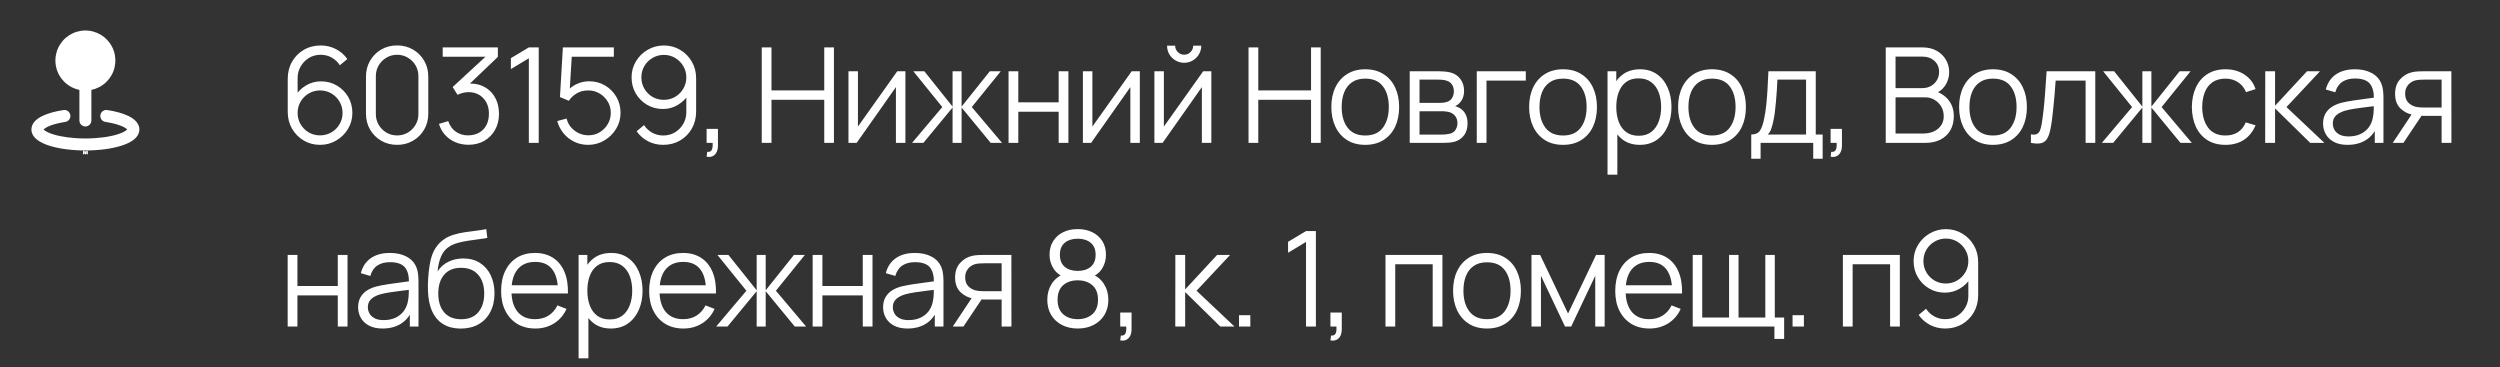 <?xml version="1.0" encoding="UTF-8"?> <svg xmlns="http://www.w3.org/2000/svg" width="245" height="36" viewBox="0 0 245 36" fill="none"><rect x="0" y="0" width="245" height="36" fill="#333333" stroke="none"/><path fill-rule="evenodd" clip-rule="evenodd" d="M5.429 5.928C5.43 5.372 5.587 4.827 5.885 4.357C6.182 3.887 6.607 3.511 7.109 3.273C7.611 3.035 8.171 2.944 8.723 3.011C9.275 3.078 9.797 3.3 10.228 3.652C10.658 4.004 10.98 4.47 11.156 4.998C11.332 5.525 11.355 6.092 11.222 6.632C11.089 7.172 10.806 7.663 10.404 8.048C10.003 8.433 9.501 8.697 8.956 8.808V11.806C8.956 11.962 8.894 12.111 8.784 12.222C8.674 12.332 8.524 12.394 8.369 12.394C8.213 12.394 8.063 12.332 7.953 12.222C7.843 12.111 7.781 11.962 7.781 11.806V8.808C7.117 8.673 6.52 8.312 6.092 7.787C5.663 7.262 5.429 6.605 5.429 5.928ZM6.892 11.277C6.904 11.353 6.901 11.431 6.882 11.506C6.864 11.581 6.831 11.652 6.785 11.714C6.739 11.776 6.682 11.829 6.616 11.869C6.55 11.909 6.476 11.935 6.4 11.947C5.649 12.062 5.052 12.235 4.66 12.426C4.463 12.523 4.346 12.61 4.286 12.674L4.273 12.688C4.293 12.711 4.326 12.744 4.385 12.787C4.549 12.909 4.825 13.043 5.218 13.166C5.998 13.409 7.112 13.569 8.369 13.569C9.625 13.569 10.739 13.409 11.519 13.166C11.912 13.043 12.188 12.909 12.352 12.787C12.411 12.744 12.444 12.711 12.464 12.688L12.451 12.674C12.391 12.61 12.274 12.523 12.077 12.426C11.685 12.235 11.088 12.062 10.337 11.947C10.26 11.937 10.186 11.911 10.118 11.871C10.051 11.832 9.993 11.779 9.946 11.716C9.899 11.654 9.866 11.583 9.847 11.507C9.828 11.432 9.824 11.353 9.836 11.276C9.848 11.199 9.875 11.125 9.915 11.059C9.956 10.992 10.009 10.934 10.072 10.889C10.135 10.843 10.207 10.81 10.283 10.792C10.359 10.775 10.437 10.772 10.514 10.785C11.33 10.908 12.055 11.107 12.594 11.37C12.863 11.502 13.114 11.664 13.304 11.865C13.498 12.069 13.659 12.347 13.659 12.688C13.659 13.164 13.351 13.511 13.051 13.732C12.739 13.963 12.326 14.145 11.87 14.288C10.947 14.576 9.71 14.745 8.369 14.745C7.027 14.745 5.79 14.576 4.868 14.288C4.411 14.145 3.998 13.963 3.687 13.732C3.386 13.511 3.078 13.164 3.078 12.688C3.078 12.347 3.239 12.069 3.433 11.865C3.624 11.664 3.874 11.502 4.143 11.371C4.682 11.107 5.408 10.909 6.222 10.785C6.299 10.773 6.377 10.777 6.452 10.795C6.527 10.814 6.597 10.847 6.66 10.892C6.722 10.938 6.774 10.996 6.814 11.062C6.854 11.128 6.881 11.201 6.892 11.277Z" fill="white"></path><path fill-rule="evenodd" clip-rule="evenodd" d="M8.429 14.812L8.422 14.813L8.381 14.834L8.369 14.836L8.361 14.834L8.319 14.813C8.313 14.811 8.308 14.812 8.305 14.816L8.303 14.822L8.293 15.074L8.295 15.085L8.301 15.093L8.362 15.136L8.371 15.139L8.378 15.136L8.439 15.093L8.447 15.084L8.449 15.074L8.439 14.823C8.437 14.816 8.434 14.813 8.429 14.812ZM8.585 14.746L8.577 14.747L8.468 14.802L8.462 14.807L8.461 14.814L8.471 15.067L8.474 15.074L8.479 15.078L8.597 15.132C8.604 15.134 8.61 15.133 8.614 15.128L8.616 15.12L8.596 14.759C8.594 14.752 8.591 14.747 8.585 14.746ZM8.164 14.747C8.162 14.745 8.159 14.745 8.156 14.745C8.153 14.746 8.15 14.748 8.149 14.75L8.145 14.759L8.125 15.12C8.125 15.127 8.129 15.131 8.135 15.134L8.144 15.132L8.262 15.078L8.268 15.073L8.27 15.067L8.28 14.814L8.278 14.807L8.273 14.801L8.164 14.747Z" fill="white"></path><path d="M31.362 14.195C30.777 14.195 30.245 14.054 29.764 13.773C29.288 13.487 28.907 13.101 28.621 12.616C28.339 12.127 28.198 11.577 28.198 10.966V7.725C28.198 7.097 28.339 6.538 28.621 6.049C28.902 5.555 29.285 5.167 29.771 4.886C30.26 4.6 30.814 4.457 31.434 4.457C31.966 4.457 32.46 4.574 32.915 4.808C33.374 5.042 33.748 5.369 34.038 5.789L33.304 6.393C33.105 6.081 32.841 5.832 32.512 5.646C32.183 5.46 31.823 5.367 31.434 5.367C30.996 5.367 30.606 5.473 30.264 5.685C29.922 5.897 29.654 6.177 29.459 6.523C29.264 6.865 29.166 7.238 29.166 7.64V9.68L28.926 9.407C29.199 8.979 29.556 8.632 29.998 8.368C30.444 8.104 30.929 7.972 31.453 7.972C32.033 7.972 32.555 8.11 33.019 8.387C33.482 8.66 33.85 9.03 34.123 9.498C34.396 9.966 34.532 10.49 34.532 11.07C34.532 11.646 34.387 12.17 34.097 12.642C33.811 13.114 33.428 13.491 32.947 13.773C32.471 14.054 31.942 14.195 31.362 14.195ZM31.362 13.266C31.769 13.266 32.139 13.168 32.473 12.974C32.811 12.779 33.077 12.515 33.272 12.181C33.471 11.848 33.571 11.477 33.571 11.07C33.571 10.663 33.471 10.293 33.272 9.959C33.077 9.622 32.813 9.355 32.479 9.16C32.146 8.961 31.776 8.862 31.369 8.862C30.962 8.862 30.591 8.961 30.258 9.16C29.924 9.355 29.658 9.622 29.459 9.959C29.264 10.293 29.166 10.663 29.166 11.07C29.166 11.473 29.264 11.841 29.459 12.175C29.654 12.508 29.918 12.774 30.251 12.974C30.585 13.168 30.955 13.266 31.362 13.266ZM38.919 14.195C38.343 14.195 37.823 14.061 37.359 13.792C36.901 13.524 36.537 13.16 36.268 12.701C36 12.237 35.865 11.718 35.865 11.142V7.504C35.865 6.928 36 6.41 36.268 5.951C36.537 5.488 36.901 5.122 37.359 4.854C37.823 4.585 38.343 4.451 38.919 4.451C39.495 4.451 40.012 4.585 40.471 4.854C40.934 5.122 41.3 5.488 41.569 5.951C41.837 6.41 41.972 6.928 41.972 7.504V11.142C41.972 11.718 41.837 12.237 41.569 12.701C41.3 13.16 40.934 13.524 40.471 13.792C40.012 14.061 39.495 14.195 38.919 14.195ZM38.919 13.272C39.304 13.272 39.655 13.179 39.971 12.993C40.287 12.803 40.538 12.549 40.724 12.233C40.911 11.917 41.004 11.568 41.004 11.187V7.458C41.004 7.073 40.911 6.722 40.724 6.406C40.538 6.09 40.287 5.839 39.971 5.653C39.655 5.462 39.304 5.367 38.919 5.367C38.533 5.367 38.182 5.462 37.866 5.653C37.55 5.839 37.299 6.09 37.113 6.406C36.926 6.722 36.833 7.073 36.833 7.458V11.187C36.833 11.568 36.926 11.917 37.113 12.233C37.299 12.549 37.55 12.803 37.866 12.993C38.182 13.179 38.533 13.272 38.919 13.272ZM45.919 14.188C45.456 14.188 45.029 14.106 44.64 13.941C44.25 13.777 43.914 13.543 43.633 13.24C43.351 12.932 43.146 12.566 43.016 12.142L43.925 11.869C44.081 12.333 44.337 12.684 44.692 12.922C45.051 13.16 45.456 13.275 45.906 13.266C46.322 13.257 46.679 13.164 46.978 12.987C47.281 12.809 47.513 12.562 47.673 12.246C47.834 11.93 47.914 11.564 47.914 11.148C47.914 10.512 47.727 10.001 47.355 9.615C46.987 9.225 46.5 9.03 45.893 9.03C45.724 9.03 45.547 9.054 45.361 9.102C45.175 9.145 45.001 9.208 44.841 9.29L44.36 8.53L47.998 5.172L48.154 5.562H43.386V4.646H48.791V5.575L45.621 8.602L45.608 8.225C46.257 8.143 46.829 8.216 47.323 8.446C47.816 8.675 48.202 9.026 48.479 9.498C48.76 9.966 48.901 10.516 48.901 11.148C48.901 11.746 48.771 12.274 48.511 12.733C48.256 13.188 47.903 13.545 47.453 13.805C47.002 14.061 46.491 14.188 45.919 14.188ZM51.827 14V5.711L50.067 6.77V5.698L51.827 4.646H52.795V14H51.827ZM57.63 14.195C57.145 14.195 56.697 14.095 56.286 13.896C55.874 13.697 55.523 13.422 55.233 13.071C54.943 12.72 54.735 12.318 54.61 11.863L55.526 11.616C55.608 11.954 55.757 12.246 55.974 12.493C56.19 12.735 56.444 12.924 56.734 13.058C57.028 13.192 57.336 13.259 57.656 13.259C58.072 13.259 58.444 13.16 58.774 12.961C59.107 12.757 59.371 12.489 59.566 12.155C59.761 11.822 59.858 11.456 59.858 11.057C59.858 10.646 59.757 10.276 59.553 9.946C59.35 9.613 59.081 9.349 58.748 9.154C58.414 8.959 58.05 8.862 57.656 8.862C57.215 8.862 56.834 8.959 56.513 9.154C56.193 9.344 55.937 9.585 55.746 9.875L54.876 9.511L55.162 4.646H60.157V5.562H55.584L56.058 5.113L55.805 9.264L55.565 8.946C55.833 8.639 56.158 8.398 56.539 8.225C56.92 8.052 57.321 7.965 57.741 7.965C58.317 7.965 58.836 8.104 59.3 8.381C59.763 8.654 60.131 9.024 60.404 9.492C60.677 9.959 60.813 10.481 60.813 11.057C60.813 11.629 60.668 12.153 60.378 12.629C60.088 13.101 59.703 13.48 59.222 13.766C58.741 14.052 58.211 14.195 57.63 14.195ZM65.057 4.457C65.646 4.457 66.179 4.6 66.655 4.886C67.136 5.167 67.517 5.553 67.799 6.042C68.08 6.527 68.221 7.073 68.221 7.679V10.927C68.221 11.551 68.08 12.11 67.799 12.603C67.517 13.097 67.132 13.487 66.642 13.773C66.157 14.054 65.605 14.195 64.986 14.195C64.453 14.195 63.959 14.078 63.505 13.844C63.054 13.606 62.682 13.279 62.387 12.863L63.115 12.259C63.314 12.566 63.578 12.813 63.907 13C64.241 13.186 64.6 13.279 64.986 13.279C65.428 13.279 65.817 13.175 66.155 12.967C66.497 12.755 66.766 12.478 66.961 12.136C67.16 11.789 67.26 11.415 67.26 11.012V8.972L67.493 9.245C67.225 9.674 66.868 10.02 66.421 10.284C65.98 10.548 65.495 10.681 64.966 10.681C64.39 10.681 63.868 10.542 63.401 10.265C62.937 9.988 62.569 9.615 62.297 9.147C62.028 8.68 61.894 8.158 61.894 7.582C61.894 7.006 62.037 6.482 62.322 6.01C62.608 5.533 62.992 5.157 63.472 4.88C63.953 4.598 64.481 4.457 65.057 4.457ZM65.057 5.38C64.65 5.38 64.28 5.479 63.947 5.679C63.613 5.873 63.347 6.138 63.147 6.471C62.953 6.804 62.855 7.175 62.855 7.582C62.855 7.989 62.953 8.359 63.147 8.693C63.342 9.026 63.606 9.293 63.94 9.492C64.273 9.687 64.644 9.784 65.051 9.784C65.458 9.784 65.828 9.687 66.162 9.492C66.499 9.293 66.766 9.026 66.961 8.693C67.16 8.359 67.26 7.989 67.26 7.582C67.26 7.179 67.16 6.811 66.961 6.478C66.766 6.144 66.502 5.878 66.168 5.679C65.835 5.479 65.464 5.38 65.057 5.38ZM69.249 15.358L69.307 14.883C69.48 14.896 69.606 14.862 69.684 14.78C69.762 14.697 69.809 14.587 69.827 14.448C69.844 14.31 69.849 14.16 69.84 14H69.249V12.629H70.359V14.26C70.359 14.658 70.258 14.957 70.054 15.156C69.855 15.355 69.587 15.423 69.249 15.358ZM74.651 14V4.646H75.606V8.862H80.777V4.646H81.725V14H80.777V9.778H75.606V14H74.651ZM88.729 6.984V14H87.8V8.537L83.954 14H83.149V6.984H84.078V12.402L87.93 6.984H88.729ZM89.383 14L92.345 10.492L89.506 6.984H90.585L93.352 10.447V6.984H94.236V10.447L97.003 6.984H98.075L95.236 10.492L98.198 14H97.087L94.236 10.538V14H93.352V10.538L90.494 14H89.383ZM98.838 14V6.984H99.793V10.031H103.749V6.984H104.704V14H103.749V10.947H99.793V14H98.838ZM111.704 6.984V14H110.775V8.537L106.93 14H106.124V6.984H107.053V12.402L110.905 6.984H111.704ZM116.048 6.153C115.741 6.153 115.459 6.077 115.204 5.925C114.948 5.774 114.745 5.572 114.593 5.321C114.446 5.066 114.372 4.784 114.372 4.477H115.165C115.165 4.719 115.251 4.927 115.424 5.1C115.598 5.274 115.806 5.36 116.048 5.36C116.295 5.36 116.503 5.274 116.672 5.1C116.845 4.927 116.932 4.719 116.932 4.477H117.724C117.724 4.784 117.648 5.066 117.497 5.321C117.349 5.572 117.148 5.774 116.893 5.925C116.637 6.077 116.356 6.153 116.048 6.153ZM118.711 6.984V14H117.783V8.537L113.937 14H113.131V6.984H114.06V12.402L117.912 6.984H118.711ZM122.356 14V4.646H123.311V8.862H128.482V4.646H129.43V14H128.482V9.778H123.311V14H122.356ZM133.79 14.195C133.093 14.195 132.498 14.037 132.004 13.721C131.51 13.405 131.131 12.967 130.867 12.409C130.603 11.85 130.471 11.209 130.471 10.486C130.471 9.749 130.605 9.104 130.873 8.55C131.142 7.995 131.523 7.565 132.017 7.257C132.515 6.945 133.106 6.789 133.79 6.789C134.492 6.789 135.089 6.947 135.583 7.264C136.081 7.575 136.46 8.011 136.72 8.569C136.984 9.124 137.116 9.762 137.116 10.486C137.116 11.222 136.984 11.869 136.72 12.428C136.456 12.982 136.075 13.415 135.577 13.727C135.079 14.039 134.483 14.195 133.79 14.195ZM133.79 13.279C134.57 13.279 135.15 13.021 135.531 12.506C135.912 11.986 136.103 11.313 136.103 10.486C136.103 9.637 135.91 8.961 135.525 8.459C135.144 7.956 134.565 7.705 133.79 7.705C133.266 7.705 132.833 7.824 132.491 8.063C132.153 8.296 131.9 8.623 131.731 9.043C131.566 9.459 131.484 9.94 131.484 10.486C131.484 11.33 131.679 12.008 132.069 12.519C132.459 13.026 133.032 13.279 133.79 13.279ZM138.153 14V6.984H141.044C141.191 6.984 141.369 6.993 141.576 7.01C141.789 7.028 141.986 7.06 142.168 7.108C142.562 7.212 142.878 7.424 143.116 7.744C143.358 8.065 143.48 8.45 143.48 8.901C143.48 9.152 143.441 9.377 143.363 9.576C143.289 9.771 143.183 9.94 143.044 10.083C142.98 10.156 142.908 10.221 142.83 10.278C142.752 10.33 142.676 10.373 142.603 10.408C142.741 10.434 142.891 10.494 143.051 10.59C143.302 10.737 143.493 10.936 143.623 11.187C143.753 11.434 143.818 11.735 143.818 12.09C143.818 12.571 143.703 12.963 143.473 13.266C143.244 13.569 142.936 13.777 142.551 13.89C142.378 13.937 142.189 13.967 141.986 13.98C141.786 13.993 141.598 14 141.42 14H138.153ZM139.114 13.188H141.375C141.466 13.188 141.581 13.181 141.719 13.168C141.858 13.151 141.981 13.13 142.09 13.104C142.345 13.039 142.531 12.909 142.648 12.714C142.769 12.515 142.83 12.298 142.83 12.064C142.83 11.757 142.739 11.505 142.557 11.311C142.38 11.111 142.142 10.99 141.843 10.947C141.743 10.925 141.639 10.912 141.531 10.908C141.423 10.903 141.325 10.901 141.239 10.901H139.114V13.188ZM139.114 10.083H141.076C141.189 10.083 141.314 10.076 141.453 10.063C141.596 10.046 141.719 10.018 141.823 9.979C142.048 9.901 142.213 9.767 142.317 9.576C142.425 9.386 142.479 9.178 142.479 8.953C142.479 8.706 142.421 8.489 142.304 8.303C142.191 8.117 142.02 7.987 141.791 7.913C141.635 7.857 141.466 7.824 141.284 7.816C141.107 7.807 140.994 7.803 140.946 7.803H139.114V10.083ZM144.723 14V6.984H149.53V7.9H145.677V14H144.723ZM153.175 14.195C152.478 14.195 151.882 14.037 151.389 13.721C150.895 13.405 150.516 12.967 150.252 12.409C149.988 11.85 149.855 11.209 149.855 10.486C149.855 9.749 149.99 9.104 150.258 8.55C150.527 7.995 150.908 7.565 151.402 7.257C151.9 6.945 152.491 6.789 153.175 6.789C153.877 6.789 154.474 6.947 154.968 7.264C155.466 7.575 155.845 8.011 156.105 8.569C156.369 9.124 156.501 9.762 156.501 10.486C156.501 11.222 156.369 11.869 156.105 12.428C155.84 12.982 155.459 13.415 154.961 13.727C154.463 14.039 153.868 14.195 153.175 14.195ZM153.175 13.279C153.954 13.279 154.535 13.021 154.916 12.506C155.297 11.986 155.488 11.313 155.488 10.486C155.488 9.637 155.295 8.961 154.909 8.459C154.528 7.956 153.95 7.705 153.175 7.705C152.651 7.705 152.218 7.824 151.876 8.063C151.538 8.296 151.285 8.623 151.116 9.043C150.951 9.459 150.869 9.94 150.869 10.486C150.869 11.33 151.064 12.008 151.453 12.519C151.843 13.026 152.417 13.279 153.175 13.279ZM160.695 14.195C160.049 14.195 159.504 14.033 159.058 13.708C158.612 13.379 158.274 12.935 158.044 12.376C157.815 11.813 157.7 11.183 157.7 10.486C157.7 9.775 157.815 9.143 158.044 8.589C158.278 8.03 158.62 7.591 159.071 7.27C159.521 6.95 160.075 6.789 160.734 6.789C161.375 6.789 161.925 6.952 162.384 7.277C162.843 7.601 163.194 8.043 163.436 8.602C163.683 9.16 163.806 9.788 163.806 10.486C163.806 11.187 163.683 11.817 163.436 12.376C163.189 12.935 162.834 13.379 162.371 13.708C161.907 14.033 161.349 14.195 160.695 14.195ZM157.538 17.118V6.984H158.395V12.265H158.499V17.118H157.538ZM160.597 13.305C161.087 13.305 161.494 13.181 161.819 12.935C162.143 12.688 162.386 12.352 162.546 11.928C162.711 11.499 162.793 11.018 162.793 10.486C162.793 9.957 162.713 9.481 162.553 9.056C162.392 8.632 162.148 8.296 161.819 8.05C161.494 7.803 161.08 7.679 160.578 7.679C160.088 7.679 159.681 7.798 159.357 8.037C159.036 8.275 158.796 8.606 158.636 9.03C158.475 9.451 158.395 9.936 158.395 10.486C158.395 11.027 158.475 11.512 158.636 11.941C158.796 12.365 159.038 12.699 159.363 12.941C159.688 13.184 160.099 13.305 160.597 13.305ZM167.773 14.195C167.076 14.195 166.48 14.037 165.986 13.721C165.493 13.405 165.114 12.967 164.85 12.409C164.585 11.85 164.453 11.209 164.453 10.486C164.453 9.749 164.588 9.104 164.856 8.55C165.125 7.995 165.506 7.565 165.999 7.257C166.497 6.945 167.089 6.789 167.773 6.789C168.474 6.789 169.072 6.947 169.566 7.264C170.064 7.575 170.443 8.011 170.703 8.569C170.967 9.124 171.099 9.762 171.099 10.486C171.099 11.222 170.967 11.869 170.703 12.428C170.438 12.982 170.057 13.415 169.559 13.727C169.061 14.039 168.466 14.195 167.773 14.195ZM167.773 13.279C168.552 13.279 169.133 13.021 169.514 12.506C169.895 11.986 170.085 11.313 170.085 10.486C170.085 9.637 169.893 8.961 169.507 8.459C169.126 7.956 168.548 7.705 167.773 7.705C167.249 7.705 166.816 7.824 166.474 8.063C166.136 8.296 165.882 8.623 165.714 9.043C165.549 9.459 165.467 9.94 165.467 10.486C165.467 11.33 165.662 12.008 166.051 12.519C166.441 13.026 167.015 13.279 167.773 13.279ZM171.622 15.559V13.181C172.021 13.181 172.307 13.054 172.48 12.798C172.653 12.538 172.794 12.125 172.902 11.557C172.976 11.189 173.036 10.793 173.084 10.369C173.132 9.944 173.173 9.459 173.207 8.914C173.242 8.364 173.275 7.72 173.305 6.984H177.943V13.181H178.619V15.559H177.696V14H172.538V15.559H171.622ZM173.24 13.181H176.995V7.803H174.188C174.175 8.132 174.156 8.48 174.13 8.849C174.108 9.217 174.08 9.585 174.045 9.953C174.015 10.321 173.978 10.668 173.935 10.992C173.896 11.313 173.848 11.594 173.792 11.837C173.727 12.149 173.656 12.415 173.578 12.636C173.504 12.857 173.391 13.039 173.24 13.181ZM179.4 15.358L179.458 14.883C179.632 14.896 179.757 14.862 179.835 14.78C179.913 14.697 179.961 14.587 179.978 14.448C179.995 14.31 180 14.16 179.991 14H179.4V12.629H180.511V14.26C180.511 14.658 180.409 14.957 180.205 15.156C180.006 15.355 179.738 15.423 179.4 15.358ZM184.802 14V4.646H188.414C188.938 4.646 189.395 4.754 189.785 4.97C190.175 5.187 190.478 5.479 190.694 5.847C190.911 6.211 191.019 6.614 191.019 7.056C191.019 7.558 190.885 8.006 190.616 8.4C190.348 8.79 189.988 9.061 189.538 9.212L189.525 8.894C190.131 9.067 190.608 9.37 190.954 9.804C191.301 10.237 191.474 10.761 191.474 11.376C191.474 11.917 191.359 12.385 191.13 12.779C190.9 13.168 190.577 13.47 190.162 13.682C189.746 13.894 189.263 14 188.713 14H184.802ZM185.764 13.084H188.479C188.86 13.084 189.202 13.017 189.506 12.883C189.809 12.744 190.047 12.549 190.22 12.298C190.398 12.047 190.486 11.744 190.486 11.389C190.486 11.042 190.406 10.73 190.246 10.453C190.086 10.176 189.867 9.955 189.59 9.791C189.317 9.622 189.005 9.537 188.655 9.537H185.764V13.084ZM185.764 8.634H188.408C188.706 8.634 188.979 8.567 189.226 8.433C189.473 8.294 189.668 8.106 189.811 7.868C189.958 7.63 190.032 7.355 190.032 7.043C190.032 6.601 189.878 6.242 189.57 5.964C189.267 5.687 188.88 5.549 188.408 5.549H185.764V8.634ZM195.31 14.195C194.613 14.195 194.017 14.037 193.524 13.721C193.03 13.405 192.651 12.967 192.387 12.409C192.123 11.85 191.991 11.209 191.991 10.486C191.991 9.749 192.125 9.104 192.393 8.55C192.662 7.995 193.043 7.565 193.537 7.257C194.035 6.945 194.626 6.789 195.31 6.789C196.012 6.789 196.609 6.947 197.103 7.264C197.601 7.575 197.98 8.011 198.24 8.569C198.504 9.124 198.636 9.762 198.636 10.486C198.636 11.222 198.504 11.869 198.24 12.428C197.976 12.982 197.595 13.415 197.097 13.727C196.599 14.039 196.003 14.195 195.31 14.195ZM195.31 13.279C196.09 13.279 196.67 13.021 197.051 12.506C197.432 11.986 197.623 11.313 197.623 10.486C197.623 9.637 197.43 8.961 197.045 8.459C196.664 7.956 196.085 7.705 195.31 7.705C194.786 7.705 194.353 7.824 194.011 8.063C193.673 8.296 193.42 8.623 193.251 9.043C193.086 9.459 193.004 9.94 193.004 10.486C193.004 11.33 193.199 12.008 193.589 12.519C193.978 13.026 194.552 13.279 195.31 13.279ZM199.03 14V13.162C199.29 13.21 199.487 13.199 199.621 13.13C199.76 13.056 199.861 12.935 199.926 12.766C199.991 12.592 200.045 12.378 200.089 12.123C200.158 11.698 200.221 11.23 200.277 10.72C200.333 10.209 200.383 9.645 200.426 9.03C200.474 8.411 200.522 7.729 200.569 6.984H205.337V14H204.389V7.9H201.453C201.423 8.359 201.388 8.816 201.349 9.271C201.31 9.726 201.269 10.163 201.225 10.583C201.186 10.999 201.143 11.382 201.096 11.733C201.048 12.084 200.998 12.387 200.946 12.642C200.868 13.028 200.764 13.335 200.634 13.565C200.509 13.794 200.32 13.946 200.069 14.02C199.818 14.093 199.472 14.087 199.03 14ZM205.983 14L208.945 10.492L206.107 6.984H207.185L209.952 10.447V6.984H210.836V10.447L213.603 6.984H214.675L211.836 10.492L214.798 14H213.687L210.836 10.538V14H209.952V10.538L207.094 14H205.983ZM218.101 14.195C217.395 14.195 216.798 14.037 216.308 13.721C215.819 13.405 215.446 12.969 215.191 12.415C214.94 11.856 214.81 11.215 214.801 10.492C214.81 9.756 214.944 9.111 215.204 8.556C215.464 7.998 215.838 7.565 216.328 7.257C216.817 6.945 217.41 6.789 218.108 6.789C218.818 6.789 219.435 6.963 219.959 7.309C220.487 7.655 220.849 8.13 221.044 8.732L220.108 9.03C219.944 8.61 219.682 8.286 219.322 8.056C218.967 7.822 218.56 7.705 218.101 7.705C217.586 7.705 217.159 7.824 216.821 8.063C216.484 8.296 216.232 8.623 216.068 9.043C215.903 9.464 215.819 9.946 215.814 10.492C215.823 11.332 216.018 12.008 216.399 12.519C216.78 13.026 217.348 13.279 218.101 13.279C218.577 13.279 218.982 13.171 219.316 12.954C219.654 12.733 219.909 12.413 220.082 11.993L221.044 12.278C220.784 12.902 220.403 13.379 219.9 13.708C219.398 14.033 218.798 14.195 218.101 14.195ZM221.988 14L221.995 6.984H222.956V10.362L226.087 6.984H227.361L224.074 10.492L227.789 14H226.399L222.956 10.622V14H221.988ZM230.058 14.195C229.529 14.195 229.086 14.1 228.726 13.909C228.371 13.719 228.105 13.465 227.927 13.149C227.75 12.833 227.661 12.489 227.661 12.116C227.661 11.735 227.737 11.41 227.888 11.142C228.044 10.869 228.254 10.646 228.518 10.473C228.787 10.299 229.096 10.167 229.447 10.076C229.802 9.99 230.194 9.914 230.623 9.849C231.056 9.78 231.478 9.721 231.89 9.674C232.305 9.622 232.669 9.572 232.981 9.524L232.643 9.732C232.656 9.039 232.522 8.526 232.24 8.193C231.959 7.859 231.47 7.692 230.772 7.692C230.292 7.692 229.885 7.801 229.551 8.017C229.222 8.234 228.99 8.576 228.856 9.043L227.927 8.771C228.087 8.143 228.41 7.655 228.895 7.309C229.38 6.963 230.01 6.789 230.785 6.789C231.426 6.789 231.97 6.911 232.416 7.153C232.866 7.391 233.185 7.738 233.371 8.193C233.457 8.396 233.514 8.623 233.54 8.875C233.566 9.126 233.579 9.381 233.579 9.641V14H232.728V12.24L232.975 12.344C232.736 12.945 232.366 13.405 231.864 13.721C231.361 14.037 230.759 14.195 230.058 14.195ZM230.168 13.37C230.614 13.37 231.004 13.29 231.338 13.13C231.671 12.969 231.94 12.751 232.143 12.473C232.347 12.192 232.479 11.876 232.539 11.525C232.591 11.3 232.619 11.053 232.624 10.784C232.628 10.512 232.63 10.308 232.63 10.174L232.994 10.362C232.669 10.405 232.316 10.449 231.935 10.492C231.558 10.535 231.186 10.585 230.818 10.642C230.454 10.698 230.125 10.765 229.83 10.843C229.631 10.899 229.439 10.979 229.252 11.083C229.066 11.183 228.912 11.317 228.791 11.486C228.674 11.655 228.616 11.865 228.616 12.116C228.616 12.32 228.665 12.517 228.765 12.707C228.869 12.898 229.034 13.056 229.259 13.181C229.488 13.307 229.791 13.37 230.168 13.37ZM239.278 14V11.356H237.641C237.45 11.356 237.253 11.35 237.05 11.337C236.851 11.319 236.664 11.296 236.491 11.265C235.997 11.17 235.577 10.953 235.231 10.616C234.889 10.273 234.718 9.801 234.718 9.199C234.718 8.61 234.878 8.138 235.198 7.783C235.519 7.424 235.906 7.19 236.361 7.082C236.569 7.034 236.779 7.006 236.991 6.997C237.208 6.989 237.394 6.984 237.55 6.984H240.233L240.239 14H239.278ZM234.49 14L236.446 11.057H237.504L235.536 14H234.49ZM237.589 10.538H239.278V7.803H237.589C237.485 7.803 237.34 7.807 237.154 7.816C236.967 7.824 236.792 7.853 236.627 7.9C236.485 7.943 236.342 8.019 236.199 8.128C236.06 8.231 235.943 8.372 235.848 8.55C235.753 8.723 235.705 8.935 235.705 9.186C235.705 9.537 235.8 9.819 235.991 10.031C236.186 10.239 236.428 10.382 236.718 10.46C236.874 10.494 237.03 10.516 237.186 10.525C237.342 10.533 237.476 10.538 237.589 10.538ZM28.192 32V24.984H29.147V28.031H33.103V24.984H34.058V32H33.103V28.947H29.147V32H28.192ZM37.492 32.195C36.964 32.195 36.52 32.1 36.16 31.909C35.805 31.718 35.539 31.465 35.361 31.149C35.184 30.833 35.095 30.489 35.095 30.116C35.095 29.735 35.171 29.41 35.322 29.142C35.478 28.869 35.688 28.646 35.953 28.473C36.221 28.299 36.531 28.167 36.881 28.076C37.237 27.99 37.629 27.914 38.057 27.849C38.49 27.78 38.913 27.721 39.324 27.674C39.74 27.622 40.103 27.572 40.415 27.524L40.078 27.732C40.09 27.039 39.956 26.526 39.675 26.192C39.393 25.859 38.904 25.692 38.207 25.692C37.726 25.692 37.319 25.801 36.985 26.017C36.656 26.234 36.425 26.576 36.29 27.044L35.361 26.771C35.522 26.143 35.844 25.655 36.329 25.309C36.814 24.963 37.444 24.789 38.22 24.789C38.861 24.789 39.404 24.911 39.85 25.153C40.3 25.391 40.619 25.738 40.805 26.192C40.892 26.396 40.948 26.623 40.974 26.875C41 27.126 41.013 27.381 41.013 27.641V32H40.162V30.24L40.409 30.343C40.171 30.945 39.8 31.404 39.298 31.721C38.796 32.037 38.194 32.195 37.492 32.195ZM37.602 31.37C38.049 31.37 38.438 31.29 38.772 31.13C39.105 30.969 39.374 30.751 39.577 30.473C39.781 30.192 39.913 29.876 39.974 29.525C40.026 29.3 40.054 29.053 40.058 28.784C40.062 28.512 40.065 28.308 40.065 28.174L40.428 28.362C40.103 28.405 39.751 28.449 39.369 28.492C38.993 28.535 38.62 28.585 38.252 28.642C37.888 28.698 37.559 28.765 37.265 28.843C37.066 28.899 36.873 28.979 36.687 29.083C36.5 29.183 36.347 29.317 36.225 29.486C36.108 29.655 36.05 29.865 36.05 30.116C36.05 30.32 36.1 30.517 36.199 30.707C36.303 30.898 36.468 31.056 36.693 31.181C36.923 31.307 37.226 31.37 37.602 31.37ZM45.127 32.201C44.473 32.197 43.912 32.054 43.445 31.773C42.977 31.491 42.613 31.071 42.353 30.512C42.098 29.954 41.959 29.256 41.938 28.421C41.925 28.052 41.933 27.652 41.964 27.219C41.994 26.782 42.041 26.366 42.106 25.972C42.171 25.578 42.249 25.257 42.34 25.01C42.453 24.69 42.613 24.391 42.821 24.114C43.033 23.832 43.278 23.603 43.555 23.425C43.824 23.243 44.127 23.102 44.465 23.003C44.807 22.899 45.162 22.819 45.53 22.763C45.902 22.706 46.27 22.657 46.634 22.613C47.002 22.57 47.342 22.516 47.654 22.451L47.758 23.315C47.52 23.362 47.238 23.406 46.913 23.445C46.589 23.484 46.249 23.531 45.894 23.588C45.538 23.64 45.199 23.711 44.874 23.802C44.549 23.893 44.272 24.012 44.042 24.159C43.691 24.371 43.421 24.692 43.23 25.121C43.044 25.549 42.929 26.041 42.886 26.595C43.154 26.175 43.51 25.859 43.951 25.647C44.397 25.435 44.88 25.328 45.4 25.328C46.032 25.328 46.576 25.474 47.031 25.764C47.489 26.054 47.843 26.457 48.089 26.972C48.336 27.487 48.46 28.078 48.46 28.745C48.46 29.443 48.323 30.051 48.05 30.571C47.782 31.09 47.399 31.493 46.901 31.779C46.403 32.061 45.811 32.201 45.127 32.201ZM45.199 31.285C45.935 31.285 46.493 31.056 46.875 30.597C47.26 30.138 47.453 29.527 47.453 28.765C47.453 27.985 47.254 27.37 46.855 26.92C46.461 26.47 45.904 26.244 45.186 26.244C44.467 26.244 43.914 26.47 43.529 26.92C43.144 27.37 42.951 27.985 42.951 28.765C42.951 29.544 43.144 30.159 43.529 30.61C43.914 31.06 44.471 31.285 45.199 31.285ZM52.468 32.195C51.783 32.195 51.19 32.043 50.688 31.74C50.19 31.437 49.802 31.01 49.525 30.46C49.248 29.91 49.109 29.265 49.109 28.525C49.109 27.758 49.246 27.096 49.519 26.537C49.791 25.978 50.175 25.547 50.668 25.244C51.166 24.941 51.753 24.789 52.429 24.789C53.122 24.789 53.713 24.95 54.202 25.27C54.692 25.586 55.062 26.041 55.313 26.634C55.564 27.227 55.679 27.936 55.657 28.759H54.683V28.421C54.666 27.511 54.469 26.825 54.092 26.361C53.719 25.898 53.174 25.666 52.455 25.666C51.701 25.666 51.123 25.911 50.72 26.4C50.322 26.89 50.123 27.587 50.123 28.492C50.123 29.376 50.322 30.062 50.72 30.551C51.123 31.036 51.693 31.279 52.429 31.279C52.931 31.279 53.369 31.164 53.741 30.935C54.118 30.701 54.414 30.365 54.631 29.928L55.521 30.272C55.244 30.883 54.834 31.357 54.293 31.695C53.756 32.028 53.148 32.195 52.468 32.195ZM49.785 28.759V27.959H55.144V28.759H49.785ZM59.86 32.195C59.215 32.195 58.669 32.032 58.223 31.708C57.777 31.378 57.439 30.935 57.209 30.376C56.98 29.813 56.865 29.183 56.865 28.486C56.865 27.775 56.98 27.143 57.209 26.589C57.443 26.03 57.785 25.59 58.236 25.27C58.686 24.95 59.24 24.789 59.899 24.789C60.54 24.789 61.09 24.952 61.549 25.277C62.008 25.601 62.359 26.043 62.601 26.602C62.848 27.16 62.971 27.788 62.971 28.486C62.971 29.187 62.848 29.817 62.601 30.376C62.354 30.935 61.999 31.378 61.536 31.708C61.072 32.032 60.514 32.195 59.86 32.195ZM56.703 35.118V24.984H57.56V30.265H57.664V35.118H56.703ZM59.762 31.305C60.252 31.305 60.659 31.181 60.984 30.935C61.308 30.688 61.551 30.352 61.711 29.928C61.876 29.499 61.958 29.018 61.958 28.486C61.958 27.957 61.878 27.481 61.718 27.056C61.557 26.632 61.313 26.296 60.984 26.05C60.659 25.803 60.245 25.679 59.743 25.679C59.254 25.679 58.846 25.798 58.522 26.037C58.201 26.275 57.961 26.606 57.801 27.03C57.64 27.451 57.56 27.936 57.56 28.486C57.56 29.027 57.64 29.512 57.801 29.941C57.961 30.365 58.203 30.699 58.528 30.941C58.853 31.184 59.264 31.305 59.762 31.305ZM66.977 32.195C66.293 32.195 65.699 32.043 65.197 31.74C64.699 31.437 64.311 31.01 64.034 30.46C63.757 29.91 63.618 29.265 63.618 28.525C63.618 27.758 63.755 27.096 64.028 26.537C64.3 25.978 64.684 25.547 65.177 25.244C65.675 24.941 66.262 24.789 66.938 24.789C67.631 24.789 68.222 24.95 68.711 25.27C69.201 25.586 69.571 26.041 69.822 26.634C70.073 27.227 70.188 27.936 70.166 28.759H69.192V28.421C69.175 27.511 68.978 26.825 68.601 26.361C68.228 25.898 67.683 25.666 66.964 25.666C66.21 25.666 65.632 25.911 65.229 26.4C64.831 26.89 64.632 27.587 64.632 28.492C64.632 29.376 64.831 30.062 65.229 30.551C65.632 31.036 66.202 31.279 66.938 31.279C67.44 31.279 67.878 31.164 68.25 30.935C68.627 30.701 68.924 30.365 69.14 29.928L70.03 30.272C69.753 30.883 69.344 31.357 68.802 31.695C68.265 32.028 67.657 32.195 66.977 32.195ZM64.294 28.759V27.959H69.653V28.759H64.294ZM70.185 32L73.147 28.492L70.308 24.984H71.387L74.154 28.447V24.984H75.038V28.447L77.805 24.984H78.877L76.038 28.492L79 32H77.889L75.038 28.538V32H74.154V28.538L71.296 32H70.185ZM79.64 32V24.984H80.595V28.031H84.551V24.984H85.506V32H84.551V28.947H80.595V32H79.64ZM88.94 32.195C88.412 32.195 87.968 32.1 87.608 31.909C87.253 31.718 86.987 31.465 86.809 31.149C86.632 30.833 86.543 30.489 86.543 30.116C86.543 29.735 86.619 29.41 86.77 29.142C86.926 28.869 87.136 28.646 87.4 28.473C87.669 28.299 87.979 28.167 88.329 28.076C88.684 27.99 89.076 27.914 89.505 27.849C89.938 27.78 90.361 27.721 90.772 27.674C91.188 27.622 91.552 27.572 91.863 27.524L91.525 27.732C91.538 27.039 91.404 26.526 91.123 26.192C90.841 25.859 90.352 25.692 89.655 25.692C89.174 25.692 88.767 25.801 88.433 26.017C88.104 26.234 87.873 26.576 87.738 27.044L86.809 26.771C86.97 26.143 87.292 25.655 87.777 25.309C88.262 24.963 88.892 24.789 89.668 24.789C90.308 24.789 90.852 24.911 91.298 25.153C91.749 25.391 92.067 25.738 92.253 26.192C92.34 26.396 92.396 26.623 92.422 26.875C92.448 27.126 92.461 27.381 92.461 27.641V32H91.61V30.24L91.857 30.343C91.619 30.945 91.248 31.404 90.746 31.721C90.244 32.037 89.642 32.195 88.94 32.195ZM89.05 31.37C89.496 31.37 89.886 31.29 90.22 31.13C90.553 30.969 90.822 30.751 91.025 30.473C91.229 30.192 91.361 29.876 91.421 29.525C91.474 29.3 91.502 29.053 91.506 28.784C91.51 28.512 91.513 28.308 91.513 28.174L91.876 28.362C91.552 28.405 91.198 28.449 90.817 28.492C90.441 28.535 90.068 28.585 89.7 28.642C89.336 28.698 89.007 28.765 88.713 28.843C88.513 28.899 88.321 28.979 88.135 29.083C87.948 29.183 87.795 29.317 87.673 29.486C87.556 29.655 87.498 29.865 87.498 30.116C87.498 30.32 87.548 30.517 87.647 30.707C87.751 30.898 87.916 31.056 88.141 31.181C88.371 31.307 88.674 31.37 89.05 31.37ZM98.16 32V29.356H96.523C96.332 29.356 96.135 29.35 95.932 29.337C95.733 29.319 95.546 29.296 95.373 29.265C94.88 29.17 94.46 28.953 94.113 28.616C93.771 28.273 93.6 27.801 93.6 27.199C93.6 26.61 93.76 26.138 94.081 25.783C94.401 25.424 94.789 25.19 95.243 25.082C95.451 25.034 95.661 25.006 95.874 24.997C96.09 24.989 96.276 24.984 96.432 24.984H99.115L99.121 32H98.16ZM93.373 32L95.328 29.057H96.387L94.418 32H93.373ZM96.471 28.538H98.16V25.803H96.471C96.367 25.803 96.222 25.807 96.036 25.816C95.85 25.824 95.674 25.852 95.51 25.9C95.367 25.944 95.224 26.019 95.081 26.128C94.942 26.232 94.826 26.372 94.73 26.55C94.635 26.723 94.587 26.935 94.587 27.186C94.587 27.537 94.683 27.819 94.873 28.031C95.068 28.239 95.311 28.382 95.601 28.46C95.757 28.494 95.912 28.516 96.068 28.525C96.224 28.533 96.359 28.538 96.471 28.538ZM105.617 32.195C105.032 32.195 104.515 32.078 104.064 31.844C103.618 31.61 103.267 31.283 103.012 30.863C102.761 30.439 102.635 29.943 102.635 29.376C102.635 28.795 102.776 28.28 103.057 27.829C103.339 27.375 103.767 27.03 104.343 26.797L104.33 27.173C103.85 26.996 103.484 26.706 103.233 26.303C102.981 25.9 102.856 25.454 102.856 24.965C102.856 24.445 102.975 23.999 103.213 23.627C103.451 23.25 103.776 22.96 104.188 22.756C104.603 22.552 105.08 22.451 105.617 22.451C106.154 22.451 106.63 22.552 107.046 22.756C107.462 22.96 107.789 23.25 108.027 23.627C108.265 23.999 108.384 24.445 108.384 24.965C108.384 25.454 108.263 25.898 108.02 26.296C107.782 26.695 107.416 26.987 106.922 27.173L106.89 26.797C107.466 27.026 107.897 27.368 108.183 27.823C108.473 28.278 108.618 28.795 108.618 29.376C108.618 29.943 108.49 30.439 108.235 30.863C107.979 31.283 107.626 31.61 107.176 31.844C106.725 32.078 106.206 32.195 105.617 32.195ZM105.617 31.279C106.206 31.279 106.684 31.116 107.052 30.792C107.42 30.463 107.605 29.991 107.605 29.376C107.605 28.752 107.423 28.28 107.059 27.959C106.695 27.635 106.214 27.472 105.617 27.472C105.019 27.472 104.541 27.635 104.181 27.959C103.822 28.28 103.642 28.752 103.642 29.376C103.642 29.991 103.824 30.463 104.188 30.792C104.551 31.116 105.028 31.279 105.617 31.279ZM105.617 26.55C106.136 26.55 106.559 26.418 106.883 26.154C107.208 25.885 107.371 25.489 107.371 24.965C107.371 24.441 107.208 24.049 106.883 23.789C106.559 23.525 106.136 23.393 105.617 23.393C105.097 23.393 104.675 23.525 104.35 23.789C104.029 24.049 103.869 24.441 103.869 24.965C103.869 25.489 104.029 25.885 104.35 26.154C104.675 26.418 105.097 26.55 105.617 26.55ZM109.782 33.358L109.84 32.883C110.013 32.897 110.139 32.862 110.217 32.779C110.295 32.697 110.343 32.587 110.36 32.448C110.377 32.31 110.382 32.16 110.373 32H109.782V30.629H110.893V32.26C110.893 32.658 110.791 32.957 110.587 33.156C110.388 33.355 110.12 33.423 109.782 33.358ZM115.178 32L115.184 24.984H116.146V28.362L119.277 24.984H120.55L117.263 28.492L120.979 32H119.588L116.146 28.622V32H115.178ZM121.422 32V30.889H122.532V32H121.422ZM127.99 32V23.711L126.23 24.77V23.698L127.99 22.646H128.958V32H127.99ZM130.382 33.358L130.441 32.883C130.614 32.897 130.74 32.862 130.818 32.779C130.896 32.697 130.943 32.587 130.961 32.448C130.978 32.31 130.982 32.16 130.974 32H130.382V30.629H131.493V32.26C131.493 32.658 131.391 32.957 131.188 33.156C130.989 33.355 130.72 33.423 130.382 33.358ZM135.778 32V24.984H141.358V32H140.404V25.9H136.733V32H135.778ZM145.722 32.195C145.024 32.195 144.429 32.037 143.935 31.721C143.442 31.404 143.063 30.967 142.798 30.409C142.534 29.85 142.402 29.209 142.402 28.486C142.402 27.749 142.536 27.104 142.805 26.55C143.073 25.995 143.455 25.564 143.948 25.257C144.446 24.945 145.037 24.789 145.722 24.789C146.423 24.789 147.021 24.947 147.515 25.264C148.013 25.575 148.392 26.011 148.651 26.569C148.916 27.124 149.048 27.762 149.048 28.486C149.048 29.222 148.916 29.869 148.651 30.428C148.387 30.982 148.006 31.415 147.508 31.727C147.01 32.039 146.415 32.195 145.722 32.195ZM145.722 31.279C146.501 31.279 147.082 31.021 147.463 30.506C147.844 29.986 148.034 29.313 148.034 28.486C148.034 27.637 147.842 26.961 147.456 26.459C147.075 25.956 146.497 25.705 145.722 25.705C145.198 25.705 144.765 25.824 144.422 26.063C144.085 26.296 143.831 26.623 143.662 27.044C143.498 27.459 143.416 27.94 143.416 28.486C143.416 29.33 143.61 30.008 144 30.519C144.39 31.026 144.964 31.279 145.722 31.279ZM150.084 32V24.984H150.935L153.67 30.727L156.412 24.984H157.256V32H156.334V27.024L153.976 32H153.371L151.013 27.024V32H150.084ZM161.653 32.195C160.968 32.195 160.375 32.043 159.873 31.74C159.375 31.437 158.987 31.01 158.71 30.46C158.433 29.91 158.294 29.265 158.294 28.525C158.294 27.758 158.431 27.096 158.704 26.537C158.976 25.978 159.36 25.547 159.853 25.244C160.351 24.941 160.938 24.789 161.614 24.789C162.307 24.789 162.898 24.95 163.387 25.27C163.877 25.586 164.247 26.041 164.498 26.634C164.749 27.227 164.864 27.936 164.842 28.759H163.868V28.421C163.851 27.511 163.654 26.825 163.277 26.361C162.904 25.898 162.359 25.666 161.64 25.666C160.886 25.666 160.308 25.911 159.905 26.4C159.507 26.89 159.308 27.587 159.308 28.492C159.308 29.376 159.507 30.062 159.905 30.551C160.308 31.036 160.878 31.279 161.614 31.279C162.116 31.279 162.554 31.164 162.926 30.935C163.303 30.701 163.599 30.365 163.816 29.928L164.706 30.272C164.429 30.883 164.019 31.357 163.478 31.695C162.941 32.028 162.333 32.195 161.653 32.195ZM158.97 28.759V27.959H164.329V28.759H158.97ZM173.891 33.215V32H165.888V24.984H166.817V31.116H169.448V24.984H170.376V31.116H173.001V24.984H173.93V31.116H174.846V33.215H173.891ZM175.671 32V30.889H176.782V32H175.671ZM180.603 32V24.984H186.183V32H185.229V25.9H181.558V32H180.603ZM190.696 22.457C191.285 22.457 191.818 22.6 192.294 22.886C192.775 23.168 193.156 23.553 193.437 24.042C193.719 24.527 193.86 25.073 193.86 25.679V28.927C193.86 29.551 193.719 30.11 193.437 30.603C193.156 31.097 192.771 31.487 192.281 31.773C191.796 32.054 191.244 32.195 190.625 32.195C190.092 32.195 189.598 32.078 189.144 31.844C188.693 31.606 188.321 31.279 188.026 30.863L188.754 30.259C188.953 30.567 189.217 30.813 189.546 31C189.88 31.186 190.239 31.279 190.625 31.279C191.066 31.279 191.456 31.175 191.794 30.967C192.136 30.755 192.405 30.478 192.599 30.136C192.799 29.789 192.898 29.415 192.898 29.012V26.972L193.132 27.245C192.864 27.674 192.506 28.02 192.06 28.284C191.619 28.548 191.134 28.68 190.605 28.68C190.029 28.68 189.507 28.542 189.04 28.265C188.576 27.988 188.208 27.615 187.935 27.147C187.667 26.68 187.533 26.158 187.533 25.582C187.533 25.006 187.675 24.482 187.961 24.01C188.247 23.533 188.63 23.157 189.111 22.88C189.592 22.598 190.12 22.457 190.696 22.457ZM190.696 23.38C190.289 23.38 189.919 23.479 189.585 23.678C189.252 23.873 188.985 24.138 188.786 24.471C188.591 24.805 188.494 25.175 188.494 25.582C188.494 25.989 188.591 26.359 188.786 26.693C188.981 27.026 189.245 27.293 189.579 27.492C189.912 27.687 190.283 27.784 190.69 27.784C191.097 27.784 191.467 27.687 191.8 27.492C192.138 27.293 192.405 27.026 192.599 26.693C192.799 26.359 192.898 25.989 192.898 25.582C192.898 25.179 192.799 24.811 192.599 24.477C192.405 24.144 192.14 23.878 191.807 23.678C191.473 23.479 191.103 23.38 190.696 23.38Z" fill="white"></path></svg> 